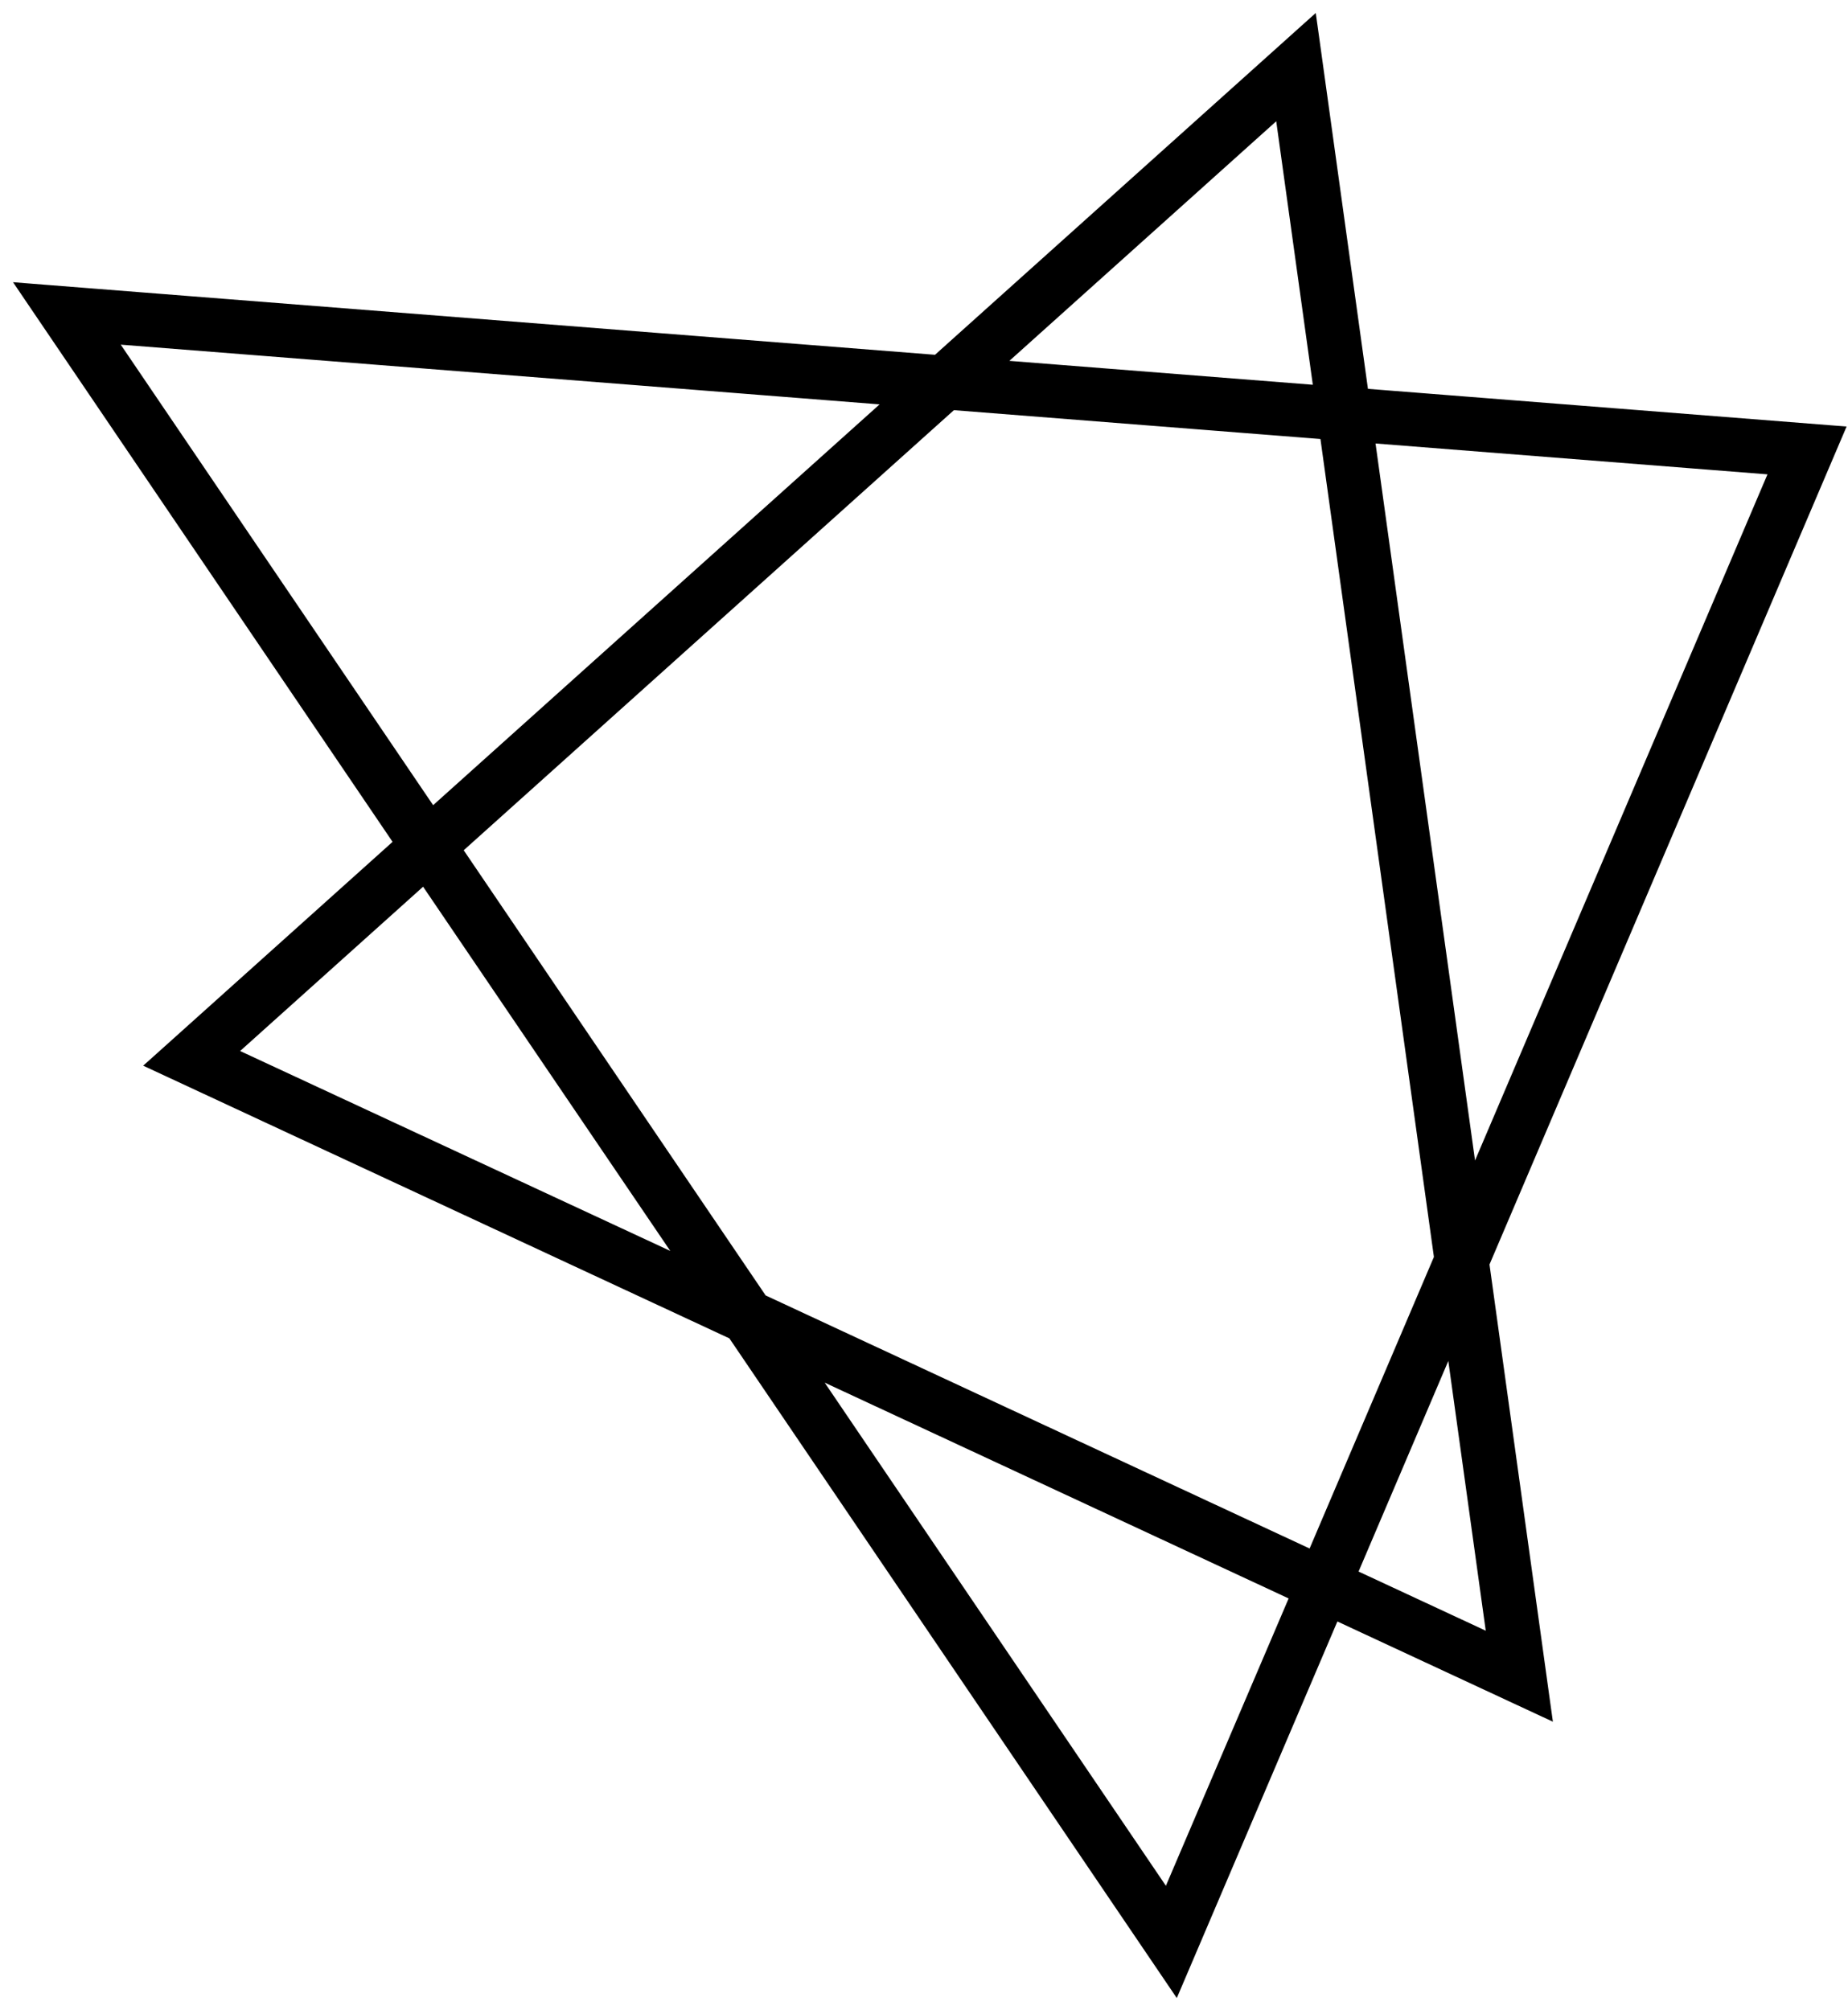 <svg width="57" height="62" viewBox="0 0 57 62" fill="none" xmlns="http://www.w3.org/2000/svg">
<path d="M56.529 13.272L42.061 12.133L40.513 0.979L40.474 0.7L40.264 0.888L28.892 11.097L1.012 8.903L0.701 8.878L0.876 9.137L12.306 25.989L4.855 32.677L4.686 32.828L4.892 32.924L22.598 41.16L36.113 61.086L36.267 61.313L36.375 61.06L41.173 49.809L47.461 52.733L47.711 52.849L47.673 52.577L45.788 38.979L56.655 13.48L56.737 13.288L56.529 13.272ZM42.253 13.514L54.736 14.497L45.422 36.349L42.253 13.514ZM44.382 38.788L40.471 47.961L23.515 40.073L14.105 26.2L29.37 12.496L40.86 13.4L44.382 38.788ZM30.773 11.252L39.474 3.44L40.667 12.031L30.773 11.252ZM13.332 25.06L3.425 10.456L27.491 12.35L13.332 25.06ZM21.103 38.946L7.137 32.456L13.078 27.122L21.103 38.946ZM39.942 49.225L35.991 58.474L25.008 42.279L39.942 49.225ZM41.709 48.545L44.746 41.419L46.013 50.547L41.709 48.545Z" fill="black" stroke="black" stroke-width="0.3"/>
</svg>
